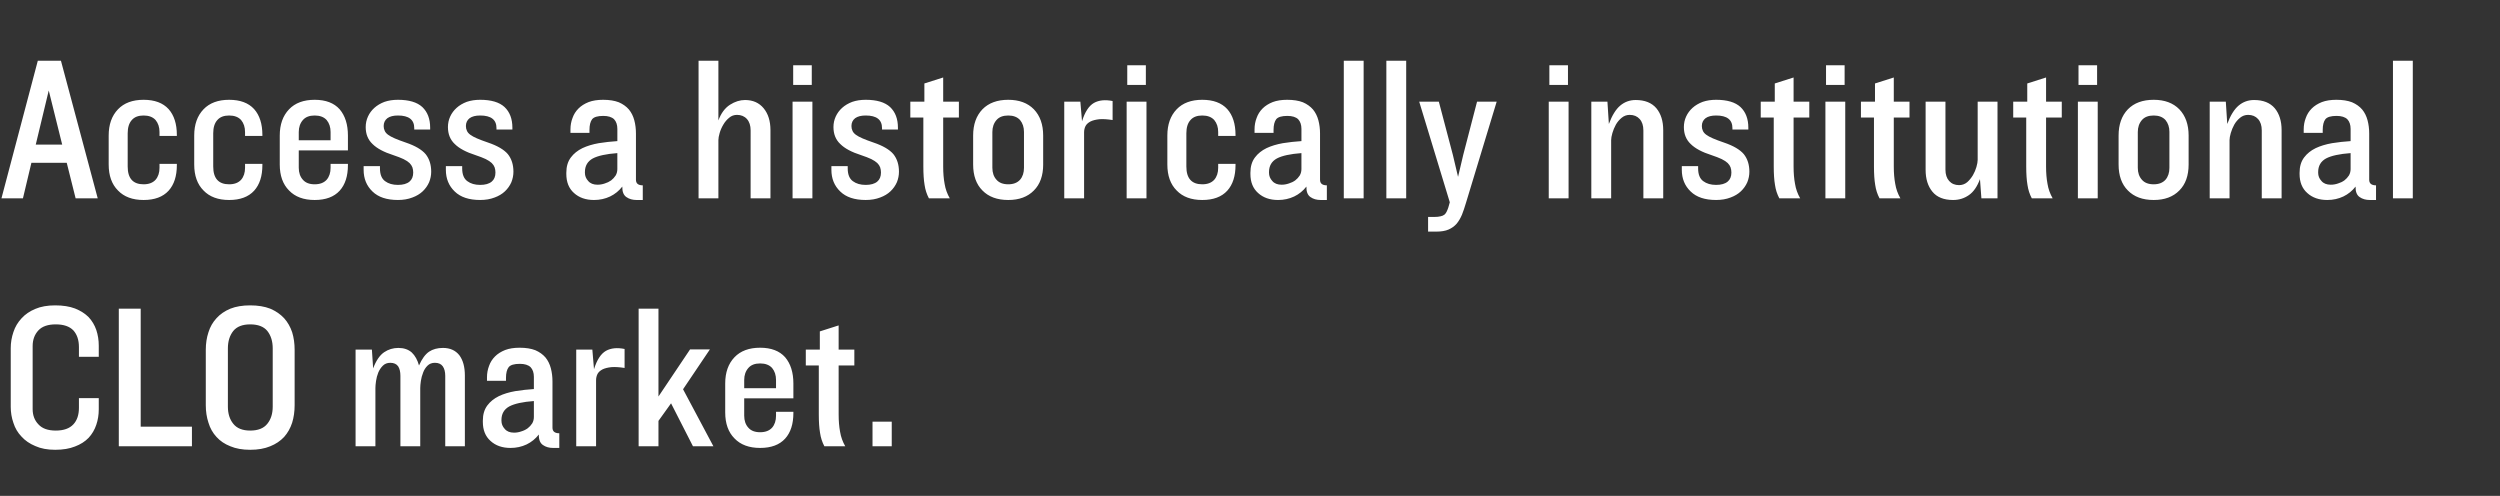 <svg width="184.63" height="36.621" viewBox="0 0 184.63 36.621" xmlns="http://www.w3.org/2000/svg"><rect x="0" y="0" width="184.63" height="36.621" fill="#333333" stroke="none"/><g fill="#FFF"><path d="M5.585 14.648h1.632L4.501 4.486H2.792L.107 14.648h1.587l.625-2.624h2.61zm-.992-3.967H2.64L3.6 6.683zM13.061 12.192V12.1H11.78v.29q0 .55-.29.885-.305.336-.885.336-1.175 0-1.175-1.313V9.842q0-.641.305-.977.29-.335.87-.335.58 0 .885.335.29.351.29.885v.29h1.281v-.076q0-1.22-.61-1.907-.626-.687-1.846-.687-1.221 0-1.892.702-.687.717-.687 1.938v2.136q0 1.236.687 1.922.671.702 1.892.702 1.22 0 1.846-.686.61-.672.61-1.892zM19.378 12.192V12.1h-1.281v.29q0 .55-.29.885-.305.336-.885.336-1.175 0-1.175-1.313V9.842q0-.641.305-.977.29-.335.87-.335.58 0 .885.335.29.351.29.885v.29h1.281v-.076q0-1.22-.61-1.907-.626-.687-1.846-.687-1.22 0-1.892.702-.687.717-.687 1.938v2.136q0 1.236.687 1.922.671.702 1.892.702 1.22 0 1.846-.686.61-.672.61-1.892zM25.695 12.192V12.1h-1.281v.29q0 .55-.29.885-.305.336-.885.336-.58 0-.87-.336-.305-.336-.305-.885v-1.282h3.631V10.01q0-1.221-.61-1.938-.625-.702-1.846-.702-1.22 0-1.892.702-.687.717-.687 1.938v2.136q0 1.236.687 1.922.671.702 1.892.702 1.22 0 1.846-.686.61-.672.61-1.892zM24.414 9.75v.61h-2.35v-.61q0-.534.305-.885.29-.335.87-.335.58 0 .885.335.29.351.29.885zM31.692 13.458q.153-.381.153-.778 0-.778-.412-1.297-.428-.504-1.465-.855-.488-.167-.809-.305-.32-.137-.503-.274-.183-.138-.244-.29-.077-.153-.077-.351 0-.366.275-.58.275-.198.778-.198 1.205 0 1.205.93v.107h1.175V9.43q0-.977-.58-1.526-.58-.534-1.8-.534-.55 0-.992.152-.442.168-.747.443-.306.275-.473.64-.168.367-.168.779 0 .778.503 1.251.489.489 1.541.824.458.153.748.29.275.137.443.29.152.153.213.32.061.184.061.382 0 .442-.274.671-.29.244-.855.244-.58 0-.946-.274-.381-.275-.381-.946v-.168h-1.206v.275q0 .976.656 1.602.641.625 1.877.625.595 0 1.068-.183.458-.168.763-.458.305-.29.473-.67zM37.765 13.458q.153-.381.153-.778 0-.778-.412-1.297-.428-.504-1.465-.855-.488-.167-.809-.305-.32-.137-.503-.274-.184-.138-.245-.29-.076-.153-.076-.351 0-.366.275-.58.274-.198.778-.198 1.205 0 1.205.93v.107h1.175V9.43q0-.977-.58-1.526-.58-.534-1.8-.534-.55 0-.992.152-.442.168-.747.443-.306.275-.474.64-.167.367-.167.779 0 .778.503 1.251.488.489 1.541.824.458.153.748.29.275.137.442.29.153.153.214.32.061.184.061.382 0 .442-.275.671-.29.244-.854.244-.58 0-.946-.274-.382-.275-.382-.946v-.168h-1.205v.275q0 .976.656 1.602.641.625 1.877.625.595 0 1.068-.183.458-.168.763-.458.305-.29.473-.67zM47.012 14.77h.458v-1.083q-.504 0-.504-.412V9.857q0-.519-.122-.976-.122-.458-.397-.794-.29-.336-.747-.534-.474-.183-1.16-.183-.626 0-1.068.168-.458.183-.748.473-.305.305-.442.702-.153.396-.153.839v.26h1.404v-.214q0-.534.198-.794.199-.244.824-.244.534 0 .794.244.244.26.244.717v.9q-.702.046-1.374.153-.686.122-1.205.366-.534.26-.854.687-.336.443-.336 1.13v.09q0 .901.564 1.405.565.518 1.48.518.641 0 1.19-.26.535-.258.9-.731-.014.564.306.778.305.213.748.213zm-1.42-3.463v1.175q0 .259-.121.473-.138.213-.336.366-.214.152-.473.229-.26.091-.534.091-.458 0-.687-.274-.244-.26-.244-.61v-.047q0-.686.58-1.007.58-.305 1.816-.396zM55.434 14.648H56.9V9.613q0-1.007-.503-1.617-.504-.61-1.373-.61-.565 0-1.114.35-.565.366-.855 1.16v-4.41H51.59v10.162h1.465v-4.303q0-.198.092-.518.091-.32.274-.626.168-.29.428-.504.244-.213.58-.213.457 0 .732.305.274.305.274.84zM58.578 6.271h1.373v-1.45h-1.373zm-.046 1.236v7.141h1.465v-7.14zM66.238 13.458q.152-.381.152-.778 0-.778-.412-1.297-.427-.504-1.465-.855-.488-.167-.808-.305-.32-.137-.504-.274-.183-.138-.244-.29-.076-.153-.076-.351 0-.366.274-.58.275-.198.779-.198 1.205 0 1.205.93v.107h1.175V9.43q0-.977-.58-1.526-.58-.534-1.8-.534-.55 0-.992.152-.443.168-.748.443t-.473.64q-.168.367-.168.779 0 .778.504 1.251.488.489 1.54.824.459.153.749.29.274.137.442.29.153.153.214.32.06.184.06.382 0 .442-.274.671-.29.244-.854.244-.58 0-.946-.274-.382-.275-.382-.946v-.168h-1.205v.275q0 .976.656 1.602.64.625 1.877.625.595 0 1.068-.183.457-.168.763-.458.305-.29.473-.67zM69.656 8.682h1.16V7.507h-1.16V5.722l-1.389.442v1.343h-1.038v1.175h.962v3.616q0 .824.091 1.358.077.534.32.992h1.542q-.29-.503-.382-1.068-.106-.564-.106-1.282zM77.04 12.146V10.01q0-1.221-.686-1.938-.687-.702-1.892-.702-1.22 0-1.907.702-.687.717-.687 1.938v2.136q0 1.236.687 1.922.686.702 1.907.702 1.205 0 1.892-.702.687-.686.687-1.922zM75.623 9.75v2.64q0 .55-.29.885-.305.336-.87.336-.58 0-.87-.336-.305-.336-.305-.885V9.75q0-.534.305-.885.29-.335.87-.335.565 0 .87.335.29.351.29.885zM82.168 8.865V7.461q-.824-.167-1.374.138-.564.32-.885 1.358l-.122-1.45h-1.19v7.141h1.465V9.781q0-.26.107-.473.106-.199.366-.336.244-.122.656-.168.397-.03.977.061zM83.25 6.271h1.374v-1.45h-1.373zm-.045 1.236v7.141h1.465v-7.14zM91.246 12.192V12.1h-1.281v.29q0 .55-.29.885-.305.336-.885.336-1.175 0-1.175-1.313V9.842q0-.641.305-.977.29-.335.87-.335.58 0 .885.335.29.351.29.885v.29h1.281v-.076q0-1.22-.61-1.907-.626-.687-1.846-.687-1.22 0-1.892.702-.687.717-.687 1.938v2.136q0 1.236.687 1.922.671.702 1.892.702 1.22 0 1.846-.686.61-.672.61-1.892zM97.533 14.77h.458v-1.083q-.504 0-.504-.412V9.857q0-.519-.122-.976-.122-.458-.397-.794-.29-.336-.747-.534-.473-.183-1.16-.183-.626 0-1.068.168-.458.183-.748.473-.305.305-.442.702-.153.396-.153.839v.26h1.404v-.214q0-.534.198-.794.199-.244.824-.244.534 0 .794.244.244.26.244.717v.9q-.702.046-1.373.153-.687.122-1.206.366-.534.26-.854.687-.336.443-.336 1.13v.09q0 .901.565 1.405.564.518 1.48.518.64 0 1.19-.26.534-.258.9-.731-.015.564.305.778.305.213.748.213zm-1.42-3.463v1.175q0 .259-.121.473-.137.213-.336.366-.213.152-.473.229-.26.091-.534.091-.458 0-.687-.274-.244-.26-.244-.61v-.047q0-.686.58-1.007.58-.305 1.816-.396zM99.242 14.648h1.465V4.486h-1.465zM102.385 14.648h1.465V4.486h-1.465zM108.26 15l2.273-7.493h-1.45l-1.022 3.937-.381 1.617-.382-1.617-1.037-3.937h-1.45l2.259 7.431-.107.382q-.061.183-.122.305-.061.137-.168.229-.122.091-.29.122-.183.046-.458.046h-.458v1.083h.61q.55 0 .901-.153.351-.152.595-.427.229-.275.397-.671.152-.382.29-.855zM114.424 6.271h1.374v-1.45h-1.374zm-.046 1.236v7.141h1.465v-7.14zM121.367 14.648h1.465V9.613q0-1.007-.504-1.617-.519-.61-1.526-.61-.656 0-1.144.411-.488.412-.84 1.358l-.106-1.648h-1.19v7.141h1.465v-4.303q0-.198.091-.518.092-.32.26-.626.167-.29.427-.504.26-.213.595-.213.458 0 .732.305.275.305.275.84zM129.042 13.458q.153-.381.153-.778 0-.778-.412-1.297-.428-.504-1.465-.855-.489-.167-.809-.305-.32-.137-.503-.274-.184-.138-.245-.29-.076-.153-.076-.351 0-.366.275-.58.274-.198.778-.198 1.205 0 1.205.93v.107h1.175V9.43q0-.977-.58-1.526-.58-.534-1.8-.534-.55 0-.992.152-.442.168-.748.443-.305.275-.473.64-.167.367-.167.779 0 .778.503 1.251.488.489 1.541.824.458.153.748.29.275.137.442.29.153.153.214.32.061.184.061.382 0 .442-.275.671-.29.244-.854.244-.58 0-.946-.274-.382-.275-.382-.946v-.168h-1.205v.275q0 .976.656 1.602.641.625 1.877.625.595 0 1.068-.183.458-.168.763-.458.305-.29.473-.67zM132.46 8.682h1.16V7.507h-1.16V5.722l-1.389.442v1.343h-1.037v1.175h.961v3.616q0 .824.092 1.358.076.534.32.992h1.541q-.29-.503-.381-1.068-.107-.564-.107-1.282zM134.856 6.271h1.373v-1.45h-1.373zm-.046 1.236v7.141h1.465v-7.14zM139.86 8.682h1.16V7.507h-1.16V5.722l-1.388.442v1.343h-1.038v1.175h.962v3.616q0 .824.091 1.358.076.534.32.992h1.542q-.29-.503-.382-1.068-.107-.564-.107-1.282zM146.33 14.648h1.19v-7.14h-1.465v4.302q0 .199-.091.519-.092.32-.26.61-.183.305-.427.52-.26.213-.595.213-.458 0-.732-.305-.275-.306-.275-.84v-5.02h-1.465v5.036q0 1.007.504 1.617.503.61 1.526.61.656 0 1.174-.366.504-.35.81-1.175zM151.106 8.682h1.16V7.507h-1.16V5.722l-1.389.442v1.343h-1.037v1.175h.961v3.616q0 .824.092 1.358.076.534.32.992h1.541q-.29-.503-.381-1.068-.107-.564-.107-1.282zM153.502 6.271h1.373v-1.45h-1.373zm-.046 1.236v7.141h1.465v-7.14zM161.634 12.146V10.01q0-1.221-.686-1.938-.687-.702-1.892-.702-1.221 0-1.908.702-.686.717-.686 1.938v2.136q0 1.236.686 1.922.687.702 1.908.702 1.205 0 1.892-.702.686-.686.686-1.922zm-1.419-2.396v2.64q0 .55-.29.885-.305.336-.87.336-.58 0-.87-.336-.304-.336-.304-.885V9.75q0-.534.305-.885.29-.335.87-.335.564 0 .87.335.29.351.29.885zM167.036 14.648h1.465V9.613q0-1.007-.504-1.617-.519-.61-1.526-.61-.656 0-1.144.411-.488.412-.84 1.358l-.106-1.648h-1.19v7.141h1.465v-4.303q0-.198.091-.518.092-.32.26-.626.167-.29.427-.504.26-.213.595-.213.458 0 .732.305.275.305.275.84zM175.016 14.77h.458v-1.083q-.504 0-.504-.412V9.857q0-.519-.122-.976-.122-.458-.396-.794-.29-.336-.748-.534-.473-.183-1.16-.183-.625 0-1.068.168-.458.183-.748.473-.305.305-.442.702-.153.396-.153.839v.26h1.404v-.214q0-.534.199-.794.198-.244.824-.244.534 0 .793.244.244.26.244.717v.9q-.702.046-1.373.153-.687.122-1.206.366-.534.26-.854.687-.336.443-.336 1.13v.09q0 .901.565 1.405.564.518 1.48.518.64 0 1.19-.26.534-.258.9-.731-.015.564.305.778.306.213.748.213zm-1.419-3.463v1.175q0 .259-.122.473-.137.213-.336.366-.213.152-.473.229-.26.091-.534.091-.457 0-.686-.274-.245-.26-.245-.61v-.047q0-.686.58-1.007.58-.305 1.816-.396zM176.725 14.648h1.465V4.486h-1.465z"/></g><g fill="#FFF"><path d="M7.294 30.227v-.824H5.829v.717q0 .779-.412 1.221-.427.458-1.297.458-.87 0-1.282-.458-.427-.442-.427-1.129v-4.654q0-.702.427-1.16.412-.442 1.282-.442.87 0 1.297.443.412.457.412 1.235v.718h1.465v-.824q0-.61-.183-1.16-.184-.534-.565-.946-.397-.397-1.007-.64-.61-.23-1.465-.23-.854 0-1.465.26-.625.259-1.022.702-.412.442-.595 1.007-.199.58-.199 1.19v4.333q0 .626.199 1.19.183.58.595 1.007.397.443 1.022.702.61.275 1.465.275.855 0 1.465-.244.61-.229 1.007-.641.381-.412.565-.961.183-.534.183-1.145zM8.774 32.959h5.401v-1.45h-3.784v-8.713H8.774zM21.759 29.922v-4.09q0-.701-.183-1.296-.199-.595-.595-1.038-.412-.442-1.023-.702-.625-.244-1.48-.244-.854 0-1.465.244-.625.26-1.022.702-.412.443-.595 1.038-.198.595-.198 1.297v4.09q0 .701.198 1.296.183.61.595 1.053.397.442 1.022.687.61.259 1.465.259.855 0 1.48-.26.61-.244 1.023-.686.396-.443.595-1.053.183-.595.183-1.297zm-1.618-4.196v4.303q0 .778-.396 1.266-.397.504-1.267.504-.854 0-1.251-.504-.397-.488-.397-1.266v-4.303q0-.778.397-1.282.397-.488 1.251-.488.87 0 1.267.488.396.504.396 1.282zM32.882 32.959h1.45V27.74q0-.961-.412-1.51-.427-.535-1.206-.535-.61 0-1.022.275-.427.29-.748 1.022-.167-.61-.534-.96-.381-.337-.991-.337-.58 0-1.053.32-.489.337-.809 1.191l-.092-1.388H26.26v7.14h1.465v-4.302q0-.199.046-.52.045-.32.167-.625.123-.29.336-.503.214-.214.55-.214.396 0 .58.26.167.259.167.701v5.204h1.465v-4.303q0-.199.046-.52.046-.32.168-.625.106-.29.32-.503.214-.214.55-.214.396 0 .58.26.182.259.182.701zM40.847 33.08h.458v-1.083q-.504 0-.504-.412v-3.418q0-.518-.122-.976-.122-.458-.396-.794-.29-.335-.748-.534-.473-.183-1.16-.183-.625 0-1.068.168-.457.183-.747.473-.306.305-.443.702-.152.397-.152.84v.259h1.403v-.214q0-.534.199-.793.198-.245.824-.245.534 0 .793.245.244.259.244.717v.9q-.702.046-1.373.153-.687.122-1.205.366-.535.26-.855.686-.336.443-.336 1.13v.091q0 .9.565 1.404.564.519 1.48.519.64 0 1.19-.26.534-.26.9-.732-.015.564.306.778.305.214.747.214zm-1.419-3.463v1.175q0 .26-.122.473-.137.213-.336.366-.213.153-.473.229-.259.092-.534.092-.457 0-.686-.275-.244-.26-.244-.61v-.046q0-.687.58-1.007.58-.306 1.815-.397zM46.127 27.176v-1.404q-.824-.168-1.374.137-.564.32-.885 1.358l-.122-1.45h-1.19v7.142h1.465V28.09q0-.26.107-.473.107-.198.366-.336.244-.122.656-.167.397-.031.977.06zM51.177 32.959h1.51l-2.242-4.212 1.984-2.945h-1.465l-2.335 3.48v-6.486h-1.465V32.96h1.465v-1.877l.93-1.297zM58.593 30.502v-.092h-1.282v.29q0 .55-.29.885-.305.336-.885.336-.58 0-.87-.336-.305-.335-.305-.885V29.42h3.632V28.32q0-1.22-.61-1.938-.626-.702-1.847-.702-1.22 0-1.892.702-.686.717-.686 1.938v2.136q0 1.236.686 1.923.672.702 1.892.702 1.221 0 1.847-.687.61-.671.61-1.892zm-1.282-2.441v.61h-2.35v-.61q0-.534.306-.885.29-.336.87-.336.58 0 .884.336.29.35.29.885zM61.935 26.992h1.16v-1.174h-1.16v-1.786l-1.389.443v1.343H59.51v1.174h.96v3.617q0 .824.092 1.358.077.534.32.992h1.542q-.29-.504-.382-1.069-.106-.564-.106-1.281zM64.437 32.959h1.42v-1.816h-1.42z"/></g></svg>